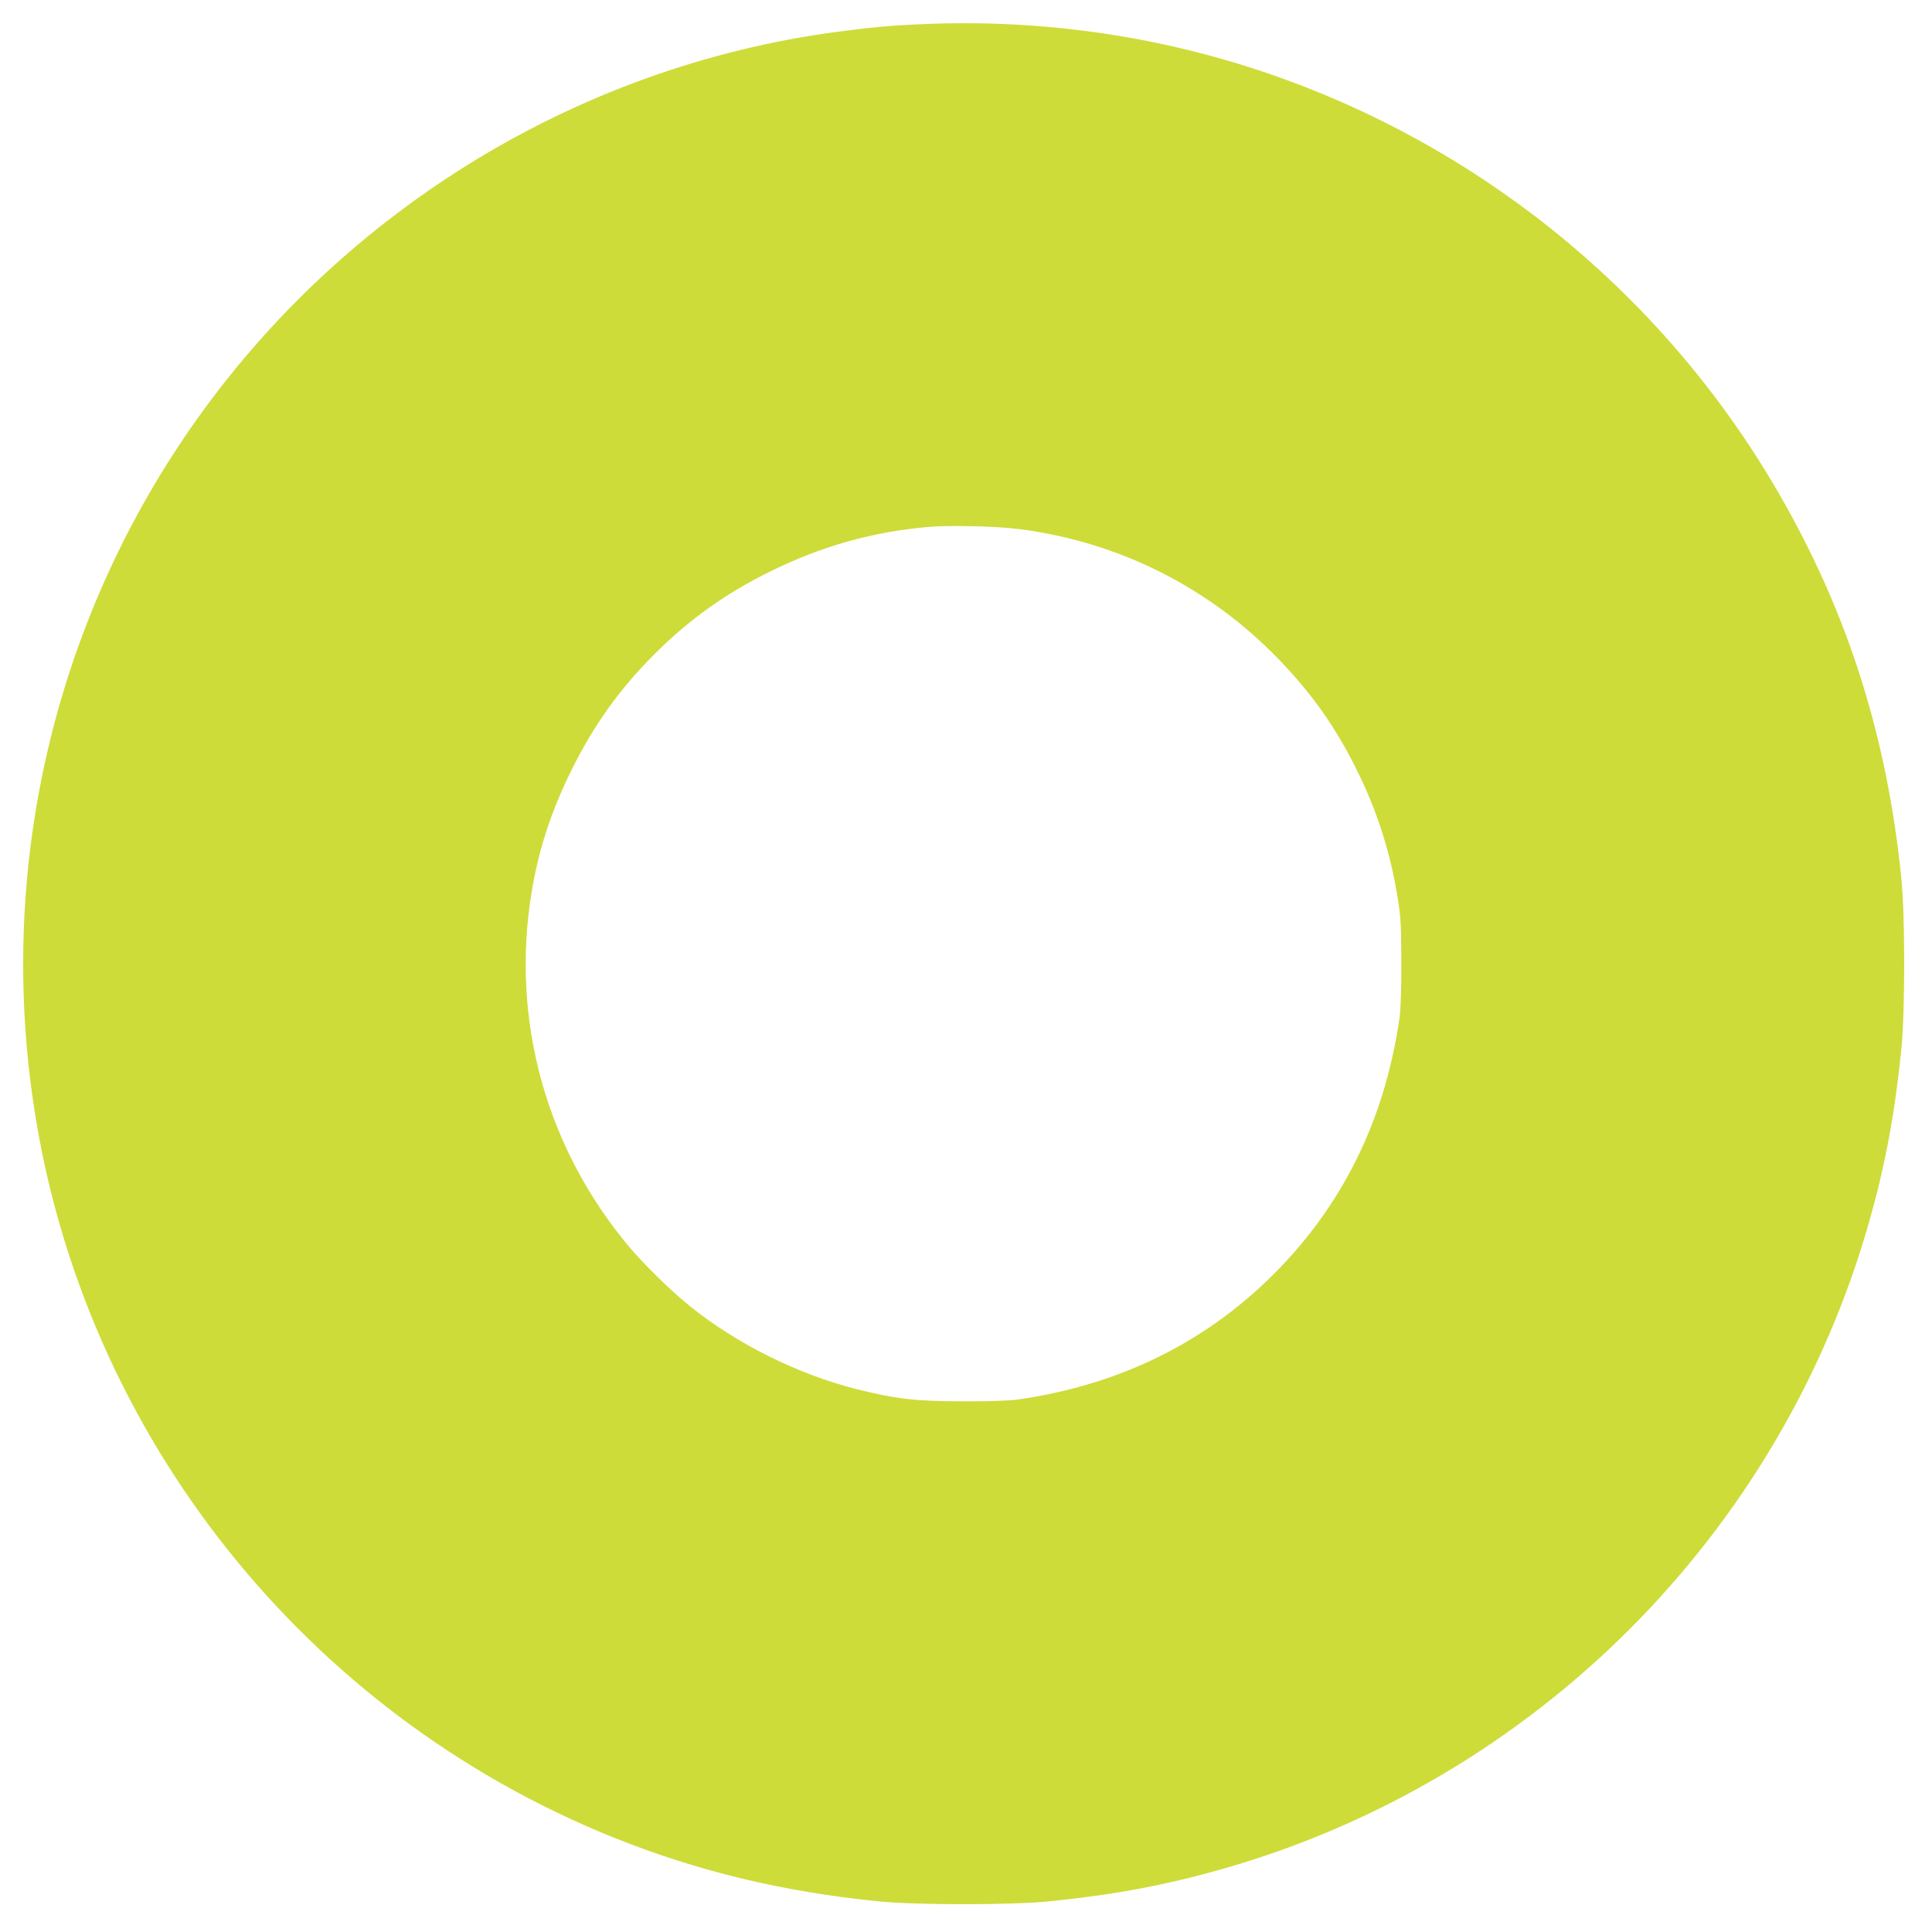<?xml version="1.0" standalone="no"?>
<!DOCTYPE svg PUBLIC "-//W3C//DTD SVG 20010904//EN"
 "http://www.w3.org/TR/2001/REC-SVG-20010904/DTD/svg10.dtd">
<svg version="1.0" xmlns="http://www.w3.org/2000/svg"
 width="1280pt" height="1280pt" viewBox="0 0 1280 1280"
 preserveAspectRatio="xMidYMid meet">
<g transform="translate(0,1280) scale(0.1,-0.1)"
fill="#cddc39" stroke="none">
<path d="M6088 12639 c-189 -8 -326 -21 -543 -50 -1748 -233 -3333 -1219
-4328 -2693 -876 -1300 -1229 -2877 -991 -4436 331 -2165 1795 -4010 3834
-4832 557 -224 1118 -360 1760 -425 249 -25 883 -25 1130 0 433 44 765 106
1140 212 2075 588 3707 2220 4295 4295 106 375 168 707 212 1140 25 247 25
881 0 1130 -95 938 -352 1751 -803 2536 -940 1640 -2590 2773 -4454 3058 -416
63 -824 85 -1252 65z m661 -3344 c661 -84 1259 -384 1721 -861 217 -224 376
-448 513 -723 141 -282 230 -561 279 -872 19 -122 22 -186 22 -419 1 -175 -4
-308 -12 -365 -97 -673 -376 -1241 -837 -1700 -454 -453 -1022 -731 -1690
-827 -57 -8 -190 -13 -365 -12 -316 0 -449 16 -714 83 -386 99 -787 299 -1096
548 -118 94 -307 279 -402 393 -550 655 -784 1503 -647 2342 46 284 129 540
264 813 148 300 319 539 550 770 231 231 470 402 770 550 339 167 673 261
1046 294 134 12 452 5 598 -14z"/>
</g>
</svg>
